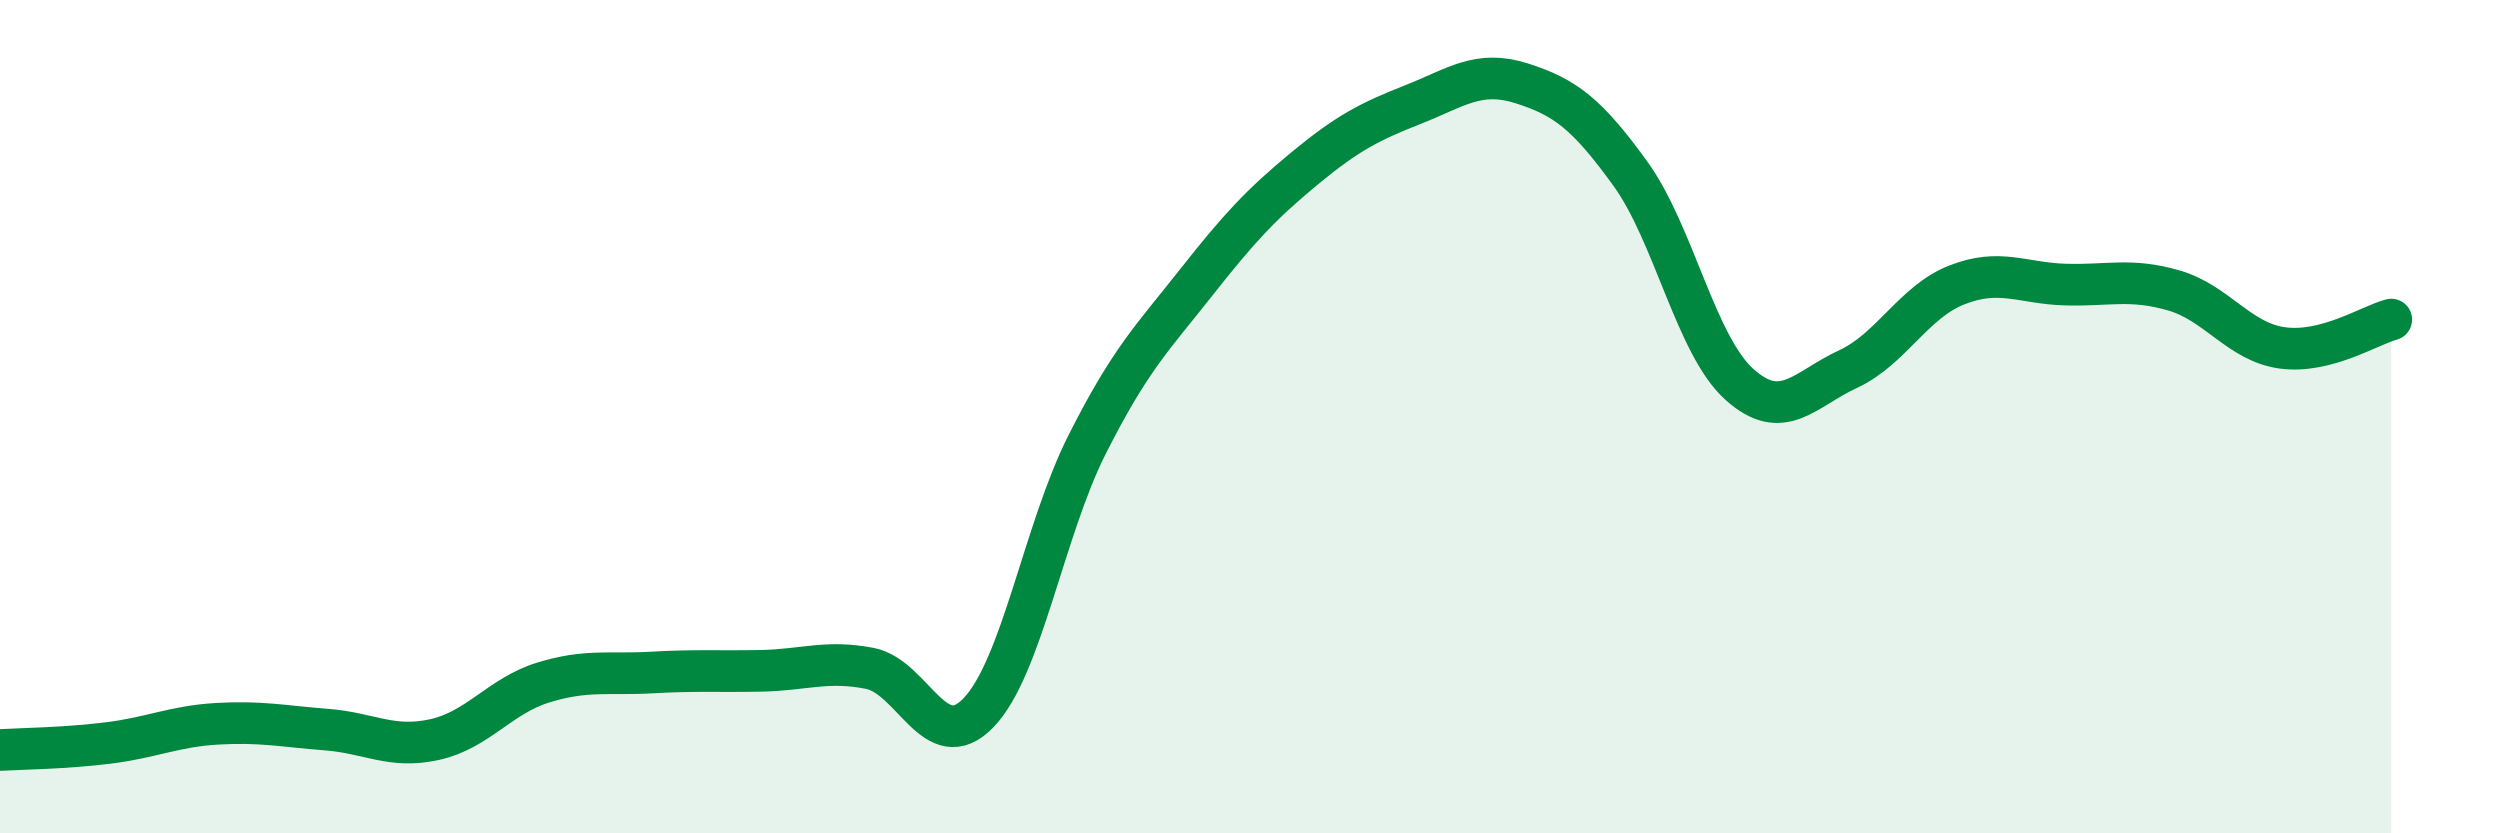 
    <svg width="60" height="20" viewBox="0 0 60 20" xmlns="http://www.w3.org/2000/svg">
      <path
        d="M 0,18 C 0.52,17.97 1.57,17.96 2.61,17.83 C 3.65,17.7 4.18,17.43 5.22,17.37 C 6.26,17.31 6.79,17.43 7.83,17.51 C 8.87,17.59 9.39,17.98 10.43,17.75 C 11.47,17.52 12,16.7 13.04,16.38 C 14.08,16.06 14.61,16.2 15.65,16.14 C 16.69,16.08 17.22,16.12 18.26,16.1 C 19.3,16.08 19.83,15.84 20.87,16.04 C 21.91,16.24 22.44,18.18 23.48,17.11 C 24.52,16.04 25.05,12.73 26.09,10.67 C 27.13,8.61 27.66,8.11 28.7,6.79 C 29.74,5.47 30.26,4.91 31.3,4.05 C 32.34,3.19 32.87,2.92 33.91,2.51 C 34.95,2.1 35.48,1.67 36.52,2 C 37.56,2.33 38.09,2.73 39.13,4.17 C 40.17,5.61 40.7,8.28 41.74,9.22 C 42.78,10.16 43.31,9.34 44.35,8.86 C 45.39,8.38 45.92,7.25 46.96,6.84 C 48,6.43 48.53,6.8 49.57,6.83 C 50.61,6.86 51.13,6.67 52.17,6.97 C 53.21,7.27 53.74,8.21 54.78,8.35 C 55.82,8.49 56.87,7.81 57.39,7.67L57.39 20L0 20Z"
        fill="#008740"
        opacity="0.1"
        stroke-linecap="round"
        stroke-linejoin="round"
      />
      <path
        d="M 0,18 C 0.52,17.97 1.57,17.96 2.61,17.83 C 3.65,17.7 4.18,17.43 5.22,17.37 C 6.26,17.31 6.79,17.43 7.83,17.51 C 8.87,17.59 9.39,17.98 10.43,17.75 C 11.47,17.52 12,16.7 13.04,16.38 C 14.08,16.06 14.61,16.2 15.65,16.14 C 16.69,16.08 17.22,16.12 18.26,16.1 C 19.3,16.08 19.83,15.84 20.87,16.04 C 21.91,16.24 22.44,18.18 23.48,17.11 C 24.52,16.04 25.05,12.73 26.09,10.67 C 27.13,8.61 27.66,8.11 28.7,6.79 C 29.74,5.47 30.26,4.91 31.3,4.05 C 32.34,3.19 32.87,2.92 33.91,2.51 C 34.95,2.1 35.48,1.67 36.52,2 C 37.56,2.33 38.09,2.73 39.13,4.17 C 40.17,5.61 40.7,8.28 41.74,9.22 C 42.78,10.16 43.31,9.34 44.35,8.86 C 45.39,8.38 45.92,7.25 46.96,6.84 C 48,6.43 48.53,6.8 49.57,6.83 C 50.61,6.86 51.13,6.67 52.17,6.97 C 53.21,7.27 53.74,8.21 54.78,8.35 C 55.82,8.49 56.87,7.81 57.39,7.67"
        stroke="#008740"
        stroke-width="1"
        fill="none"
        stroke-linecap="round"
        stroke-linejoin="round"
      />
    </svg>
  